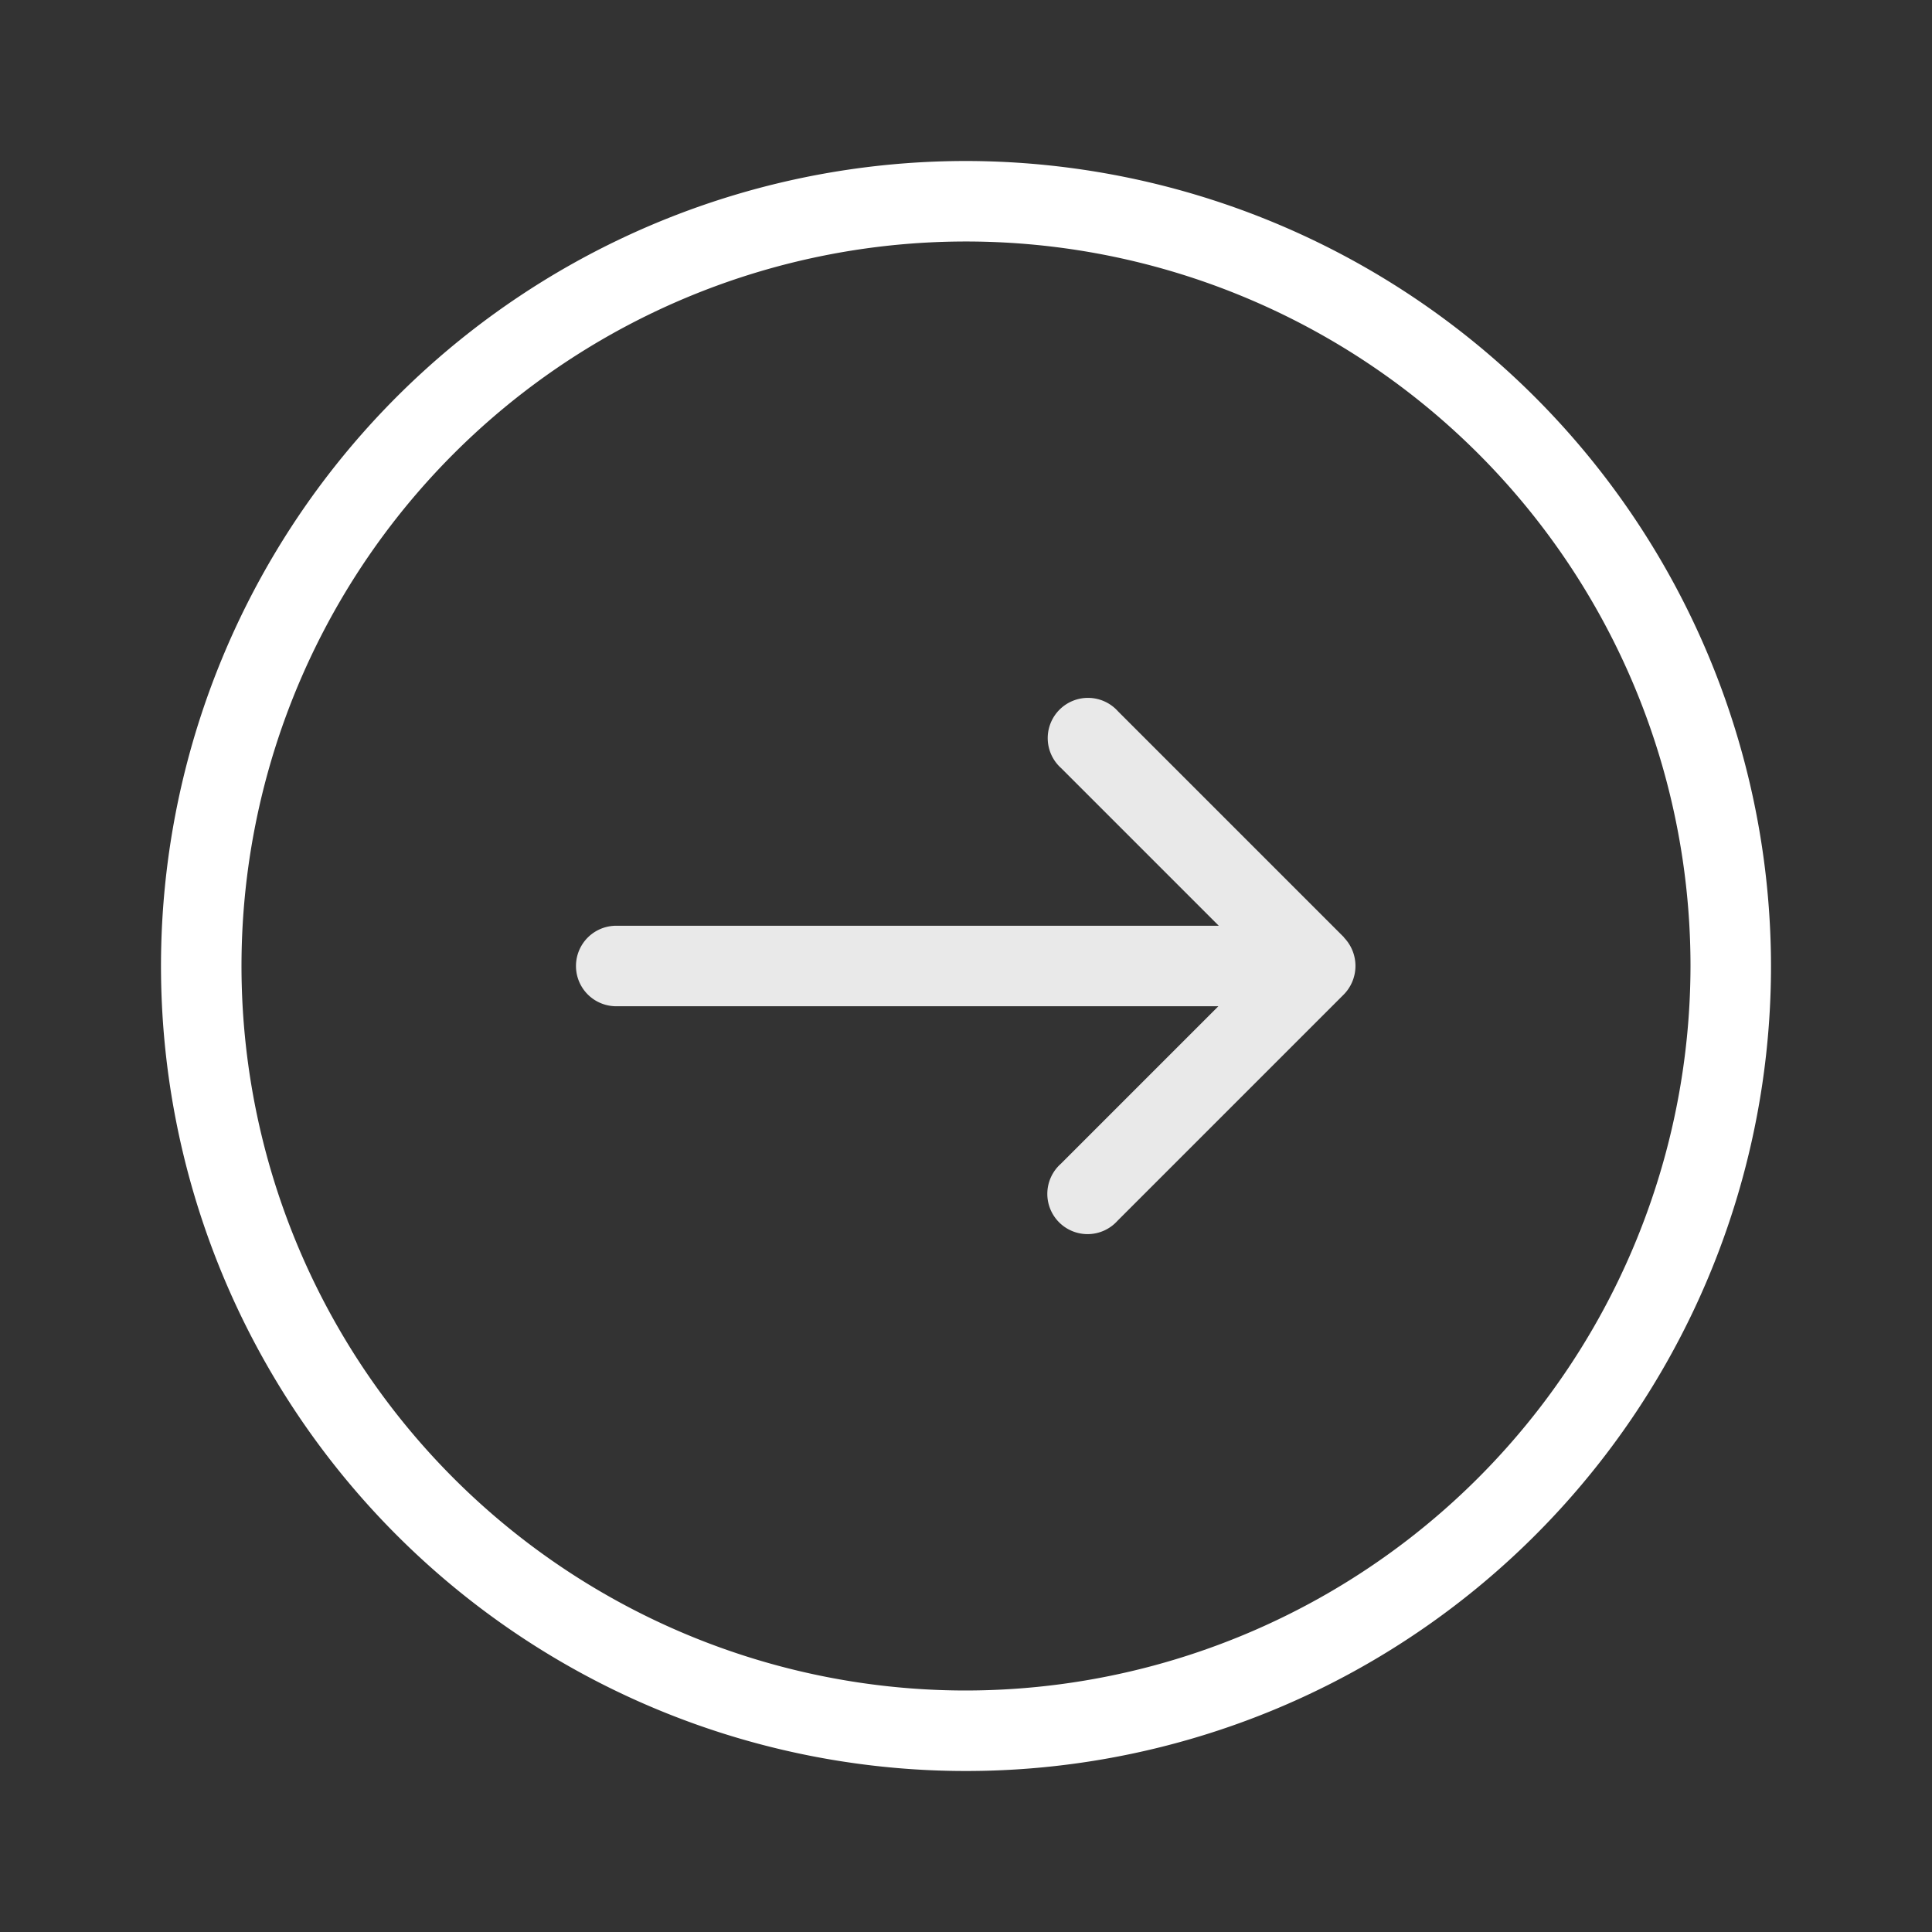 <svg xmlns="http://www.w3.org/2000/svg" xmlns:xlink="http://www.w3.org/1999/xlink" width="24" height="24" viewBox="0 0 24 24">
  <rect x="0" y="0" width="24" height="24" fill="#333333" stroke="none"/>
  <defs>
    <clipPath id="clip-right">
      <rect width="24" height="24"/>
    </clipPath>
  </defs>
  <g id="right" clip-path="url(#clip-right)">
    <g id="down-arrow" transform="translate(2 22) rotate(-90)">
      <g id="Group_1642" data-name="Group 1642">
        <path id="Path_1955" data-name="Path 1955" d="M20,10A10,10,0,1,0,10,20,10.012,10.012,0,0,0,20,10ZM1,10a9,9,0,1,1,9,9A9.011,9.011,0,0,1,1,10Z" fill="#fff"/>
        <path id="Path_1956" data-name="Path 1956" d="M167.666,135.943l2.81-2.81a.5.5,0,1,0-.706-.706l-1.958,1.958V126.9a.5.5,0,1,0-1,0v7.48l-1.958-1.958a.5.5,0,1,0-.706.706l2.81,2.81a.507.507,0,0,0,.71,0Z" transform="translate(-157.312 -121.245)" fill="rgba(255,255,255,0.89)"/>
      </g>
    </g>
  </g>
</svg>
